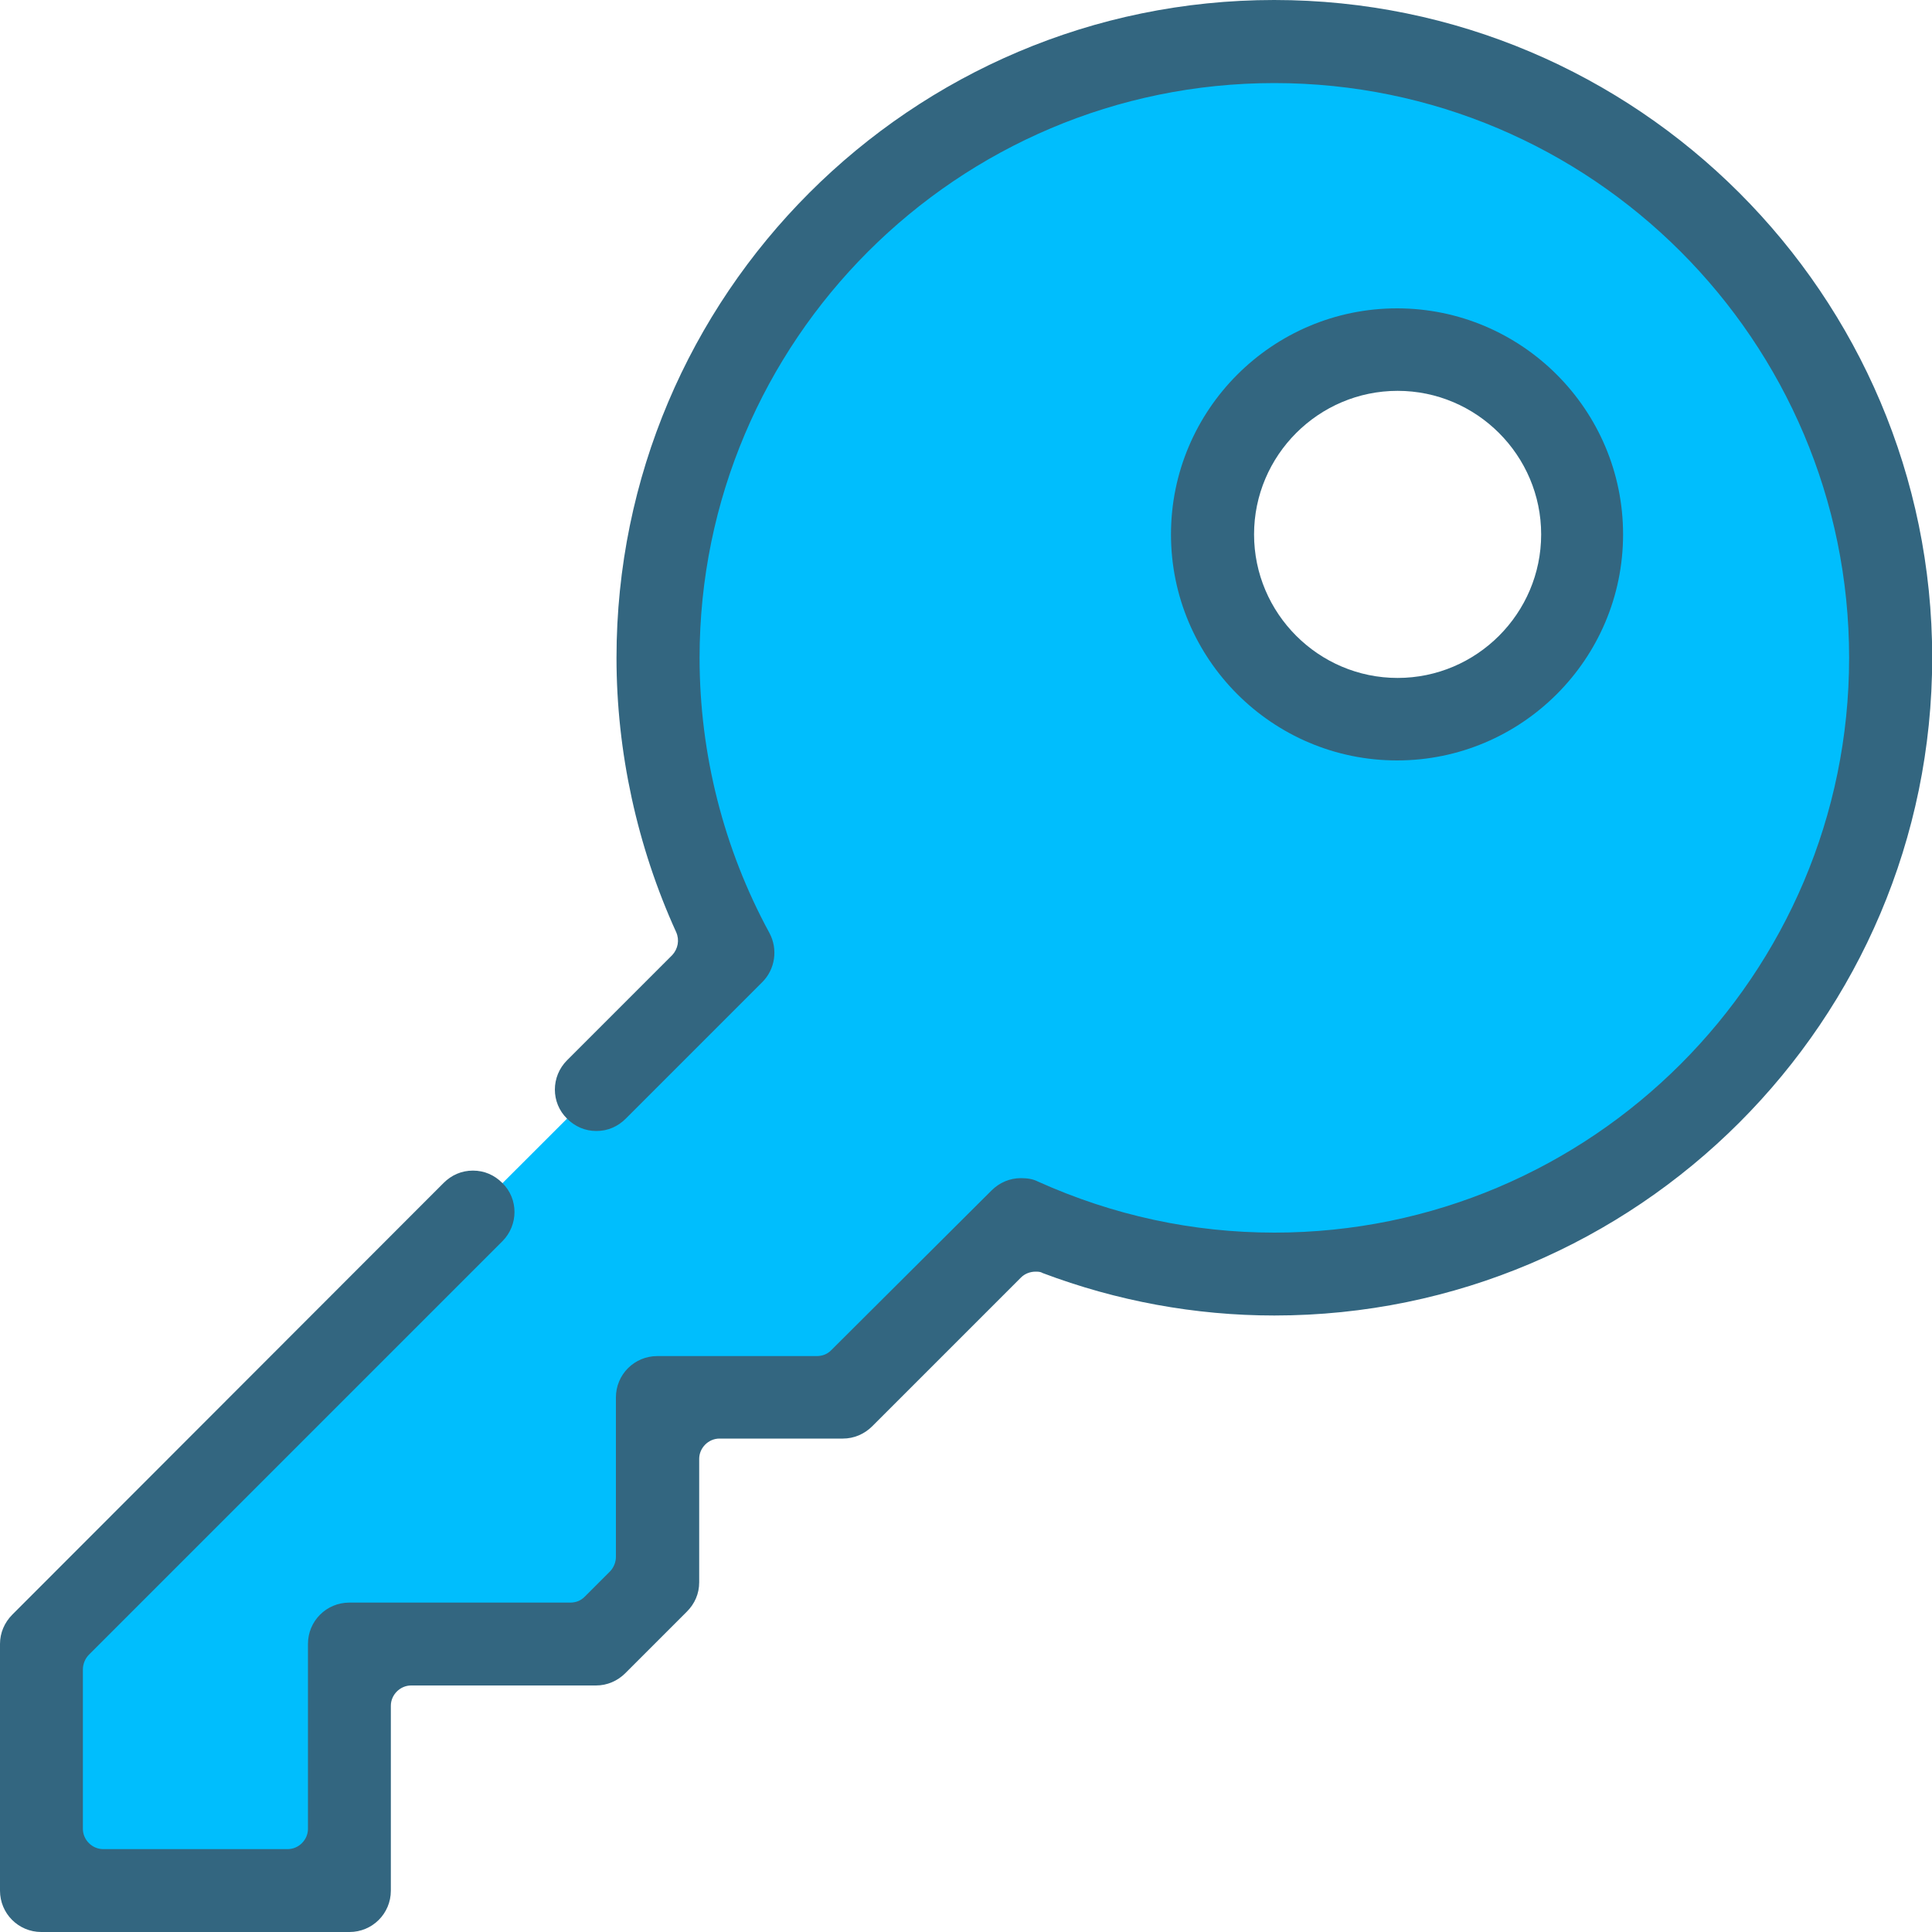 <?xml version="1.0" encoding="UTF-8"?>
<svg id="Layer_1" data-name="Layer 1" xmlns="http://www.w3.org/2000/svg" width="100" height="100" viewBox="0 0 100 100">
  <defs>
    <style>
      .cls-1 {
        fill: #336680;
      }

      .cls-2 {
        fill: #00befd;
      }
    </style>
  </defs>
  <path class="cls-2" d="M65.61,3.25c-17.59,0-31.84,14.25-31.84,31.84,0,5.59,1.45,10.84,4,15.43l-8.43,7.39L2.55,84.68v13.14h15.55v-13.14h12.16l3.52-3.52v-8.16h11.36l8.43-8.43c3.73,1.52,7.77,2.39,12.05,2.39,17.59,0,31.84-14.25,31.84-31.84S83.2,3.25,65.61,3.25h0ZM72.32,37c-5.16,0-9.34-4.18-9.34-9.34s4.18-9.34,9.34-9.34,9.34,4.18,9.34,9.34-4.18,9.34-9.34,9.34Z"/>
  <g>
    <path class="cls-1" d="M18.09,100c1.18,0,2.14-.95,2.14-2.14v-9.57c0-.57.48-1.05,1.05-1.05h9.57c.57,0,1.11-.23,1.52-.64l3.18-3.18c.41-.41.64-.93.64-1.52v-6.39c0-.57.48-1.05,1.05-1.05h6.39c.57,0,1.11-.23,1.52-.64l7.7-7.7c.2-.2.48-.3.75-.3.11,0,.25,0,.36.07,3.84,1.45,7.89,2.2,12,2.2,18.77,0,34.05-15.27,34.05-34.05S84.73,0,65.95,0,31.91,15.27,31.91,34.05c0,4.86,1.07,9.77,3.09,14.2.18.41.09.86-.2,1.18l-5.45,5.45c-.84.84-.84,2.2,0,3.02.41.41.93.64,1.52.64s1.11-.23,1.52-.64l7.07-7.07c.66-.66.82-1.7.36-2.55-2.36-4.34-3.61-9.25-3.61-14.23,0-16.41,13.34-29.75,29.75-29.75s29.75,13.34,29.75,29.75-13.34,29.75-29.75,29.75c-4.23,0-8.34-.89-12.23-2.64-.27-.14-.57-.18-.89-.18-.57,0-1.11.23-1.52.64l-8.3,8.27c-.2.2-.45.3-.75.3h-8.25c-1.18,0-2.14.95-2.14,2.14v8.25c0,.27-.11.55-.3.75l-1.32,1.32c-.2.2-.45.3-.75.3h-11.43c-1.18,0-2.14.95-2.14,2.14v9.57c0,.57-.48,1.05-1.05,1.05H5.34c-.57,0-1.05-.48-1.05-1.05v-8.25c0-.27.11-.55.3-.75l21.41-21.41c.84-.84.84-2.2,0-3.02-.41-.41-.93-.64-1.52-.64s-1.11.23-1.52.64L.64,83.57c-.41.41-.64.95-.64,1.52v12.77c0,1.18.95,2.14,2.14,2.14h15.95Z"/>
    <path class="cls-1" d="M60.61,27.66c0-6.45,5.25-11.7,11.7-11.7s11.7,5.25,11.7,11.7-5.25,11.7-11.7,11.7-11.7-5.25-11.7-11.7ZM64.91,27.66c0,4.09,3.34,7.43,7.43,7.43s7.43-3.34,7.43-7.43-3.34-7.43-7.43-7.43-7.43,3.34-7.43,7.43Z"/>
  </g>
</svg>